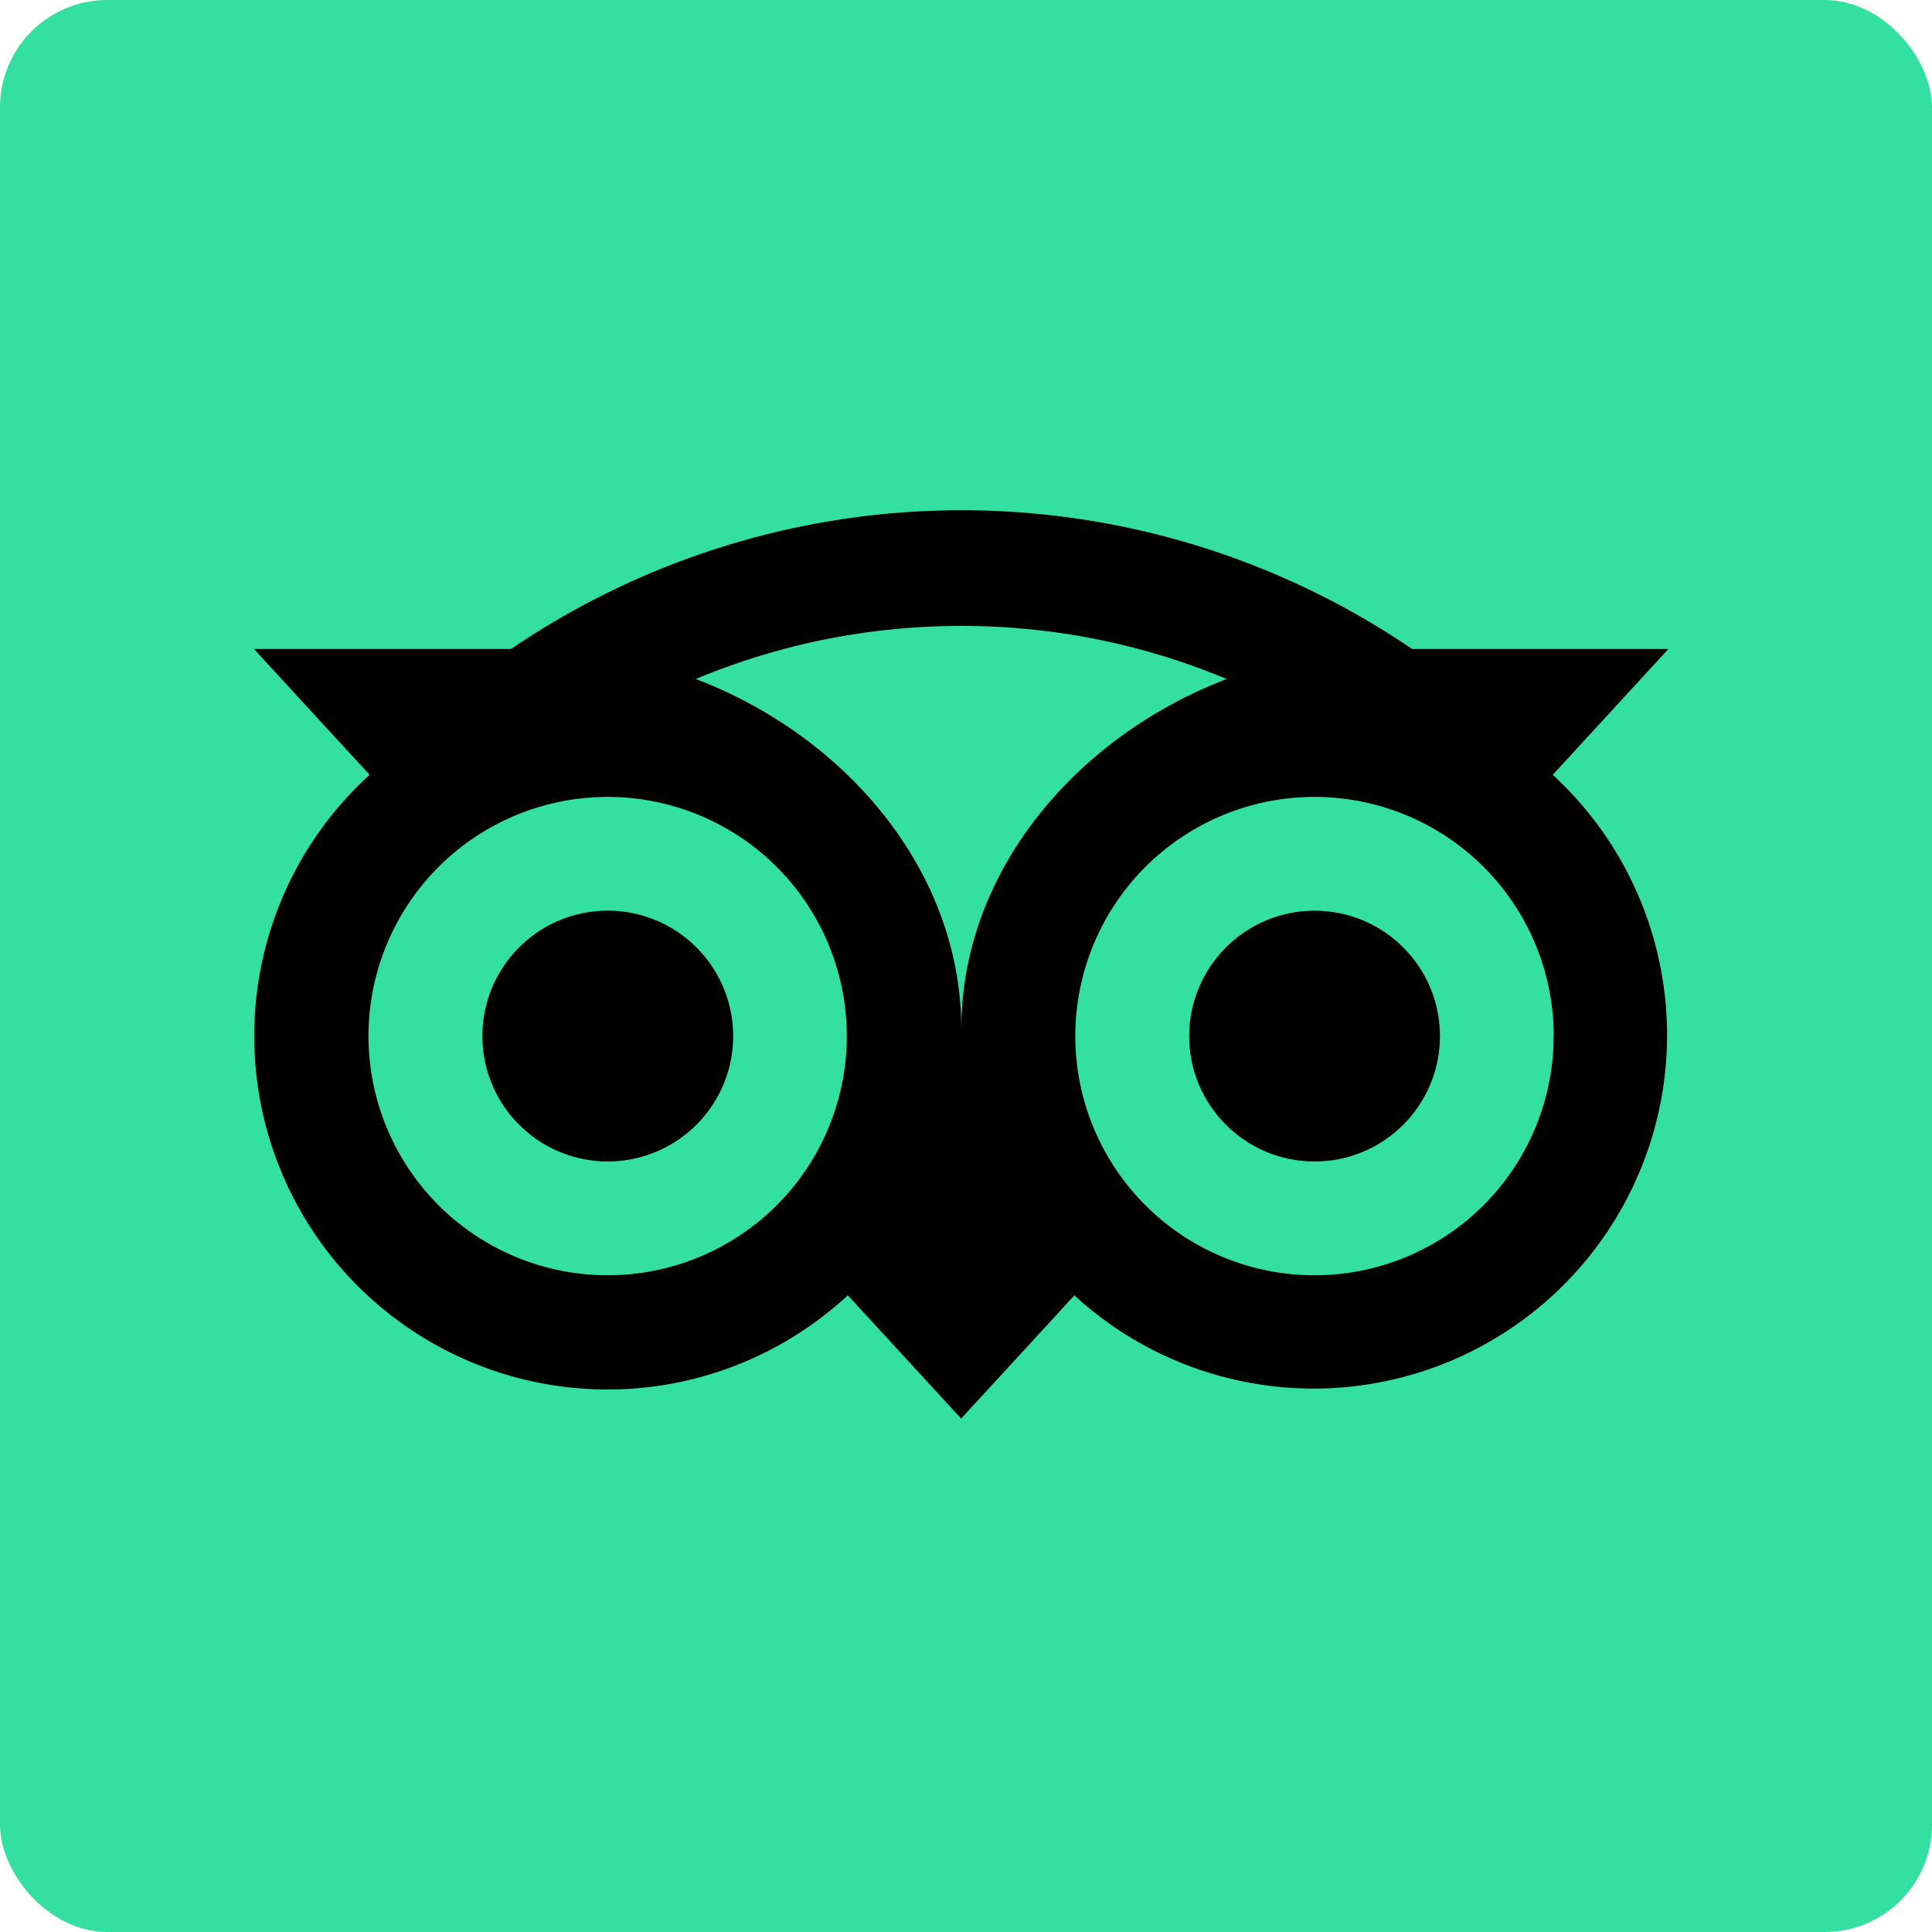 <?xml version="1.0" encoding="UTF-8"?> <svg xmlns="http://www.w3.org/2000/svg" width="72" height="72" viewBox="0 0 72 72"><g id="tripadvisor" transform="translate(0.19 0.468)"><rect id="Rettangolo_250" data-name="Rettangolo 250" width="72" height="72" rx="4" transform="translate(-0.19 -0.468)" fill="#34e0a1"></rect><g id="Raggruppa_722" data-name="Raggruppa 722" transform="translate(9.275 18.55)"><path id="Tracciato_183" data-name="Tracciato 183" d="M279.612,382.965a4.673,4.673,0,1,0-4.672-4.672,4.673,4.673,0,0,0,4.672,4.672Z" transform="translate(-266.428 -358.699)"></path><circle id="Ellisse_120" data-name="Ellisse 120" cx="4.673" cy="4.673" r="4.673" transform="translate(34.852 14.921)"></circle><path id="Tracciato_184" data-name="Tracciato 184" d="M143.9,163.494a13.169,13.169,0,0,0,22.121,9.66l4.222,4.594,4.222-4.591a13.172,13.172,0,1,0,17.826-19.4l4.31-4.689H187.05a29.844,29.844,0,0,0-33.58,0h-9.58l4.31,4.689a13.138,13.138,0,0,0-4.3,9.734Zm48.424,0a8.913,8.913,0,1,1-8.913-8.913A8.913,8.913,0,0,1,192.328,163.494Zm-22.083-15.285a25.577,25.577,0,0,1,9.9,1.978c-5.625,2.152-9.891,7.185-9.891,13.049,0-5.865-4.267-10.9-9.893-13.05A25.571,25.571,0,0,1,170.245,148.209Zm-13.171,6.372a8.913,8.913,0,1,1-8.913,8.913A8.913,8.913,0,0,1,157.074,154.581Z" transform="translate(-143.89 -143.9)"></path></g></g></svg> 
